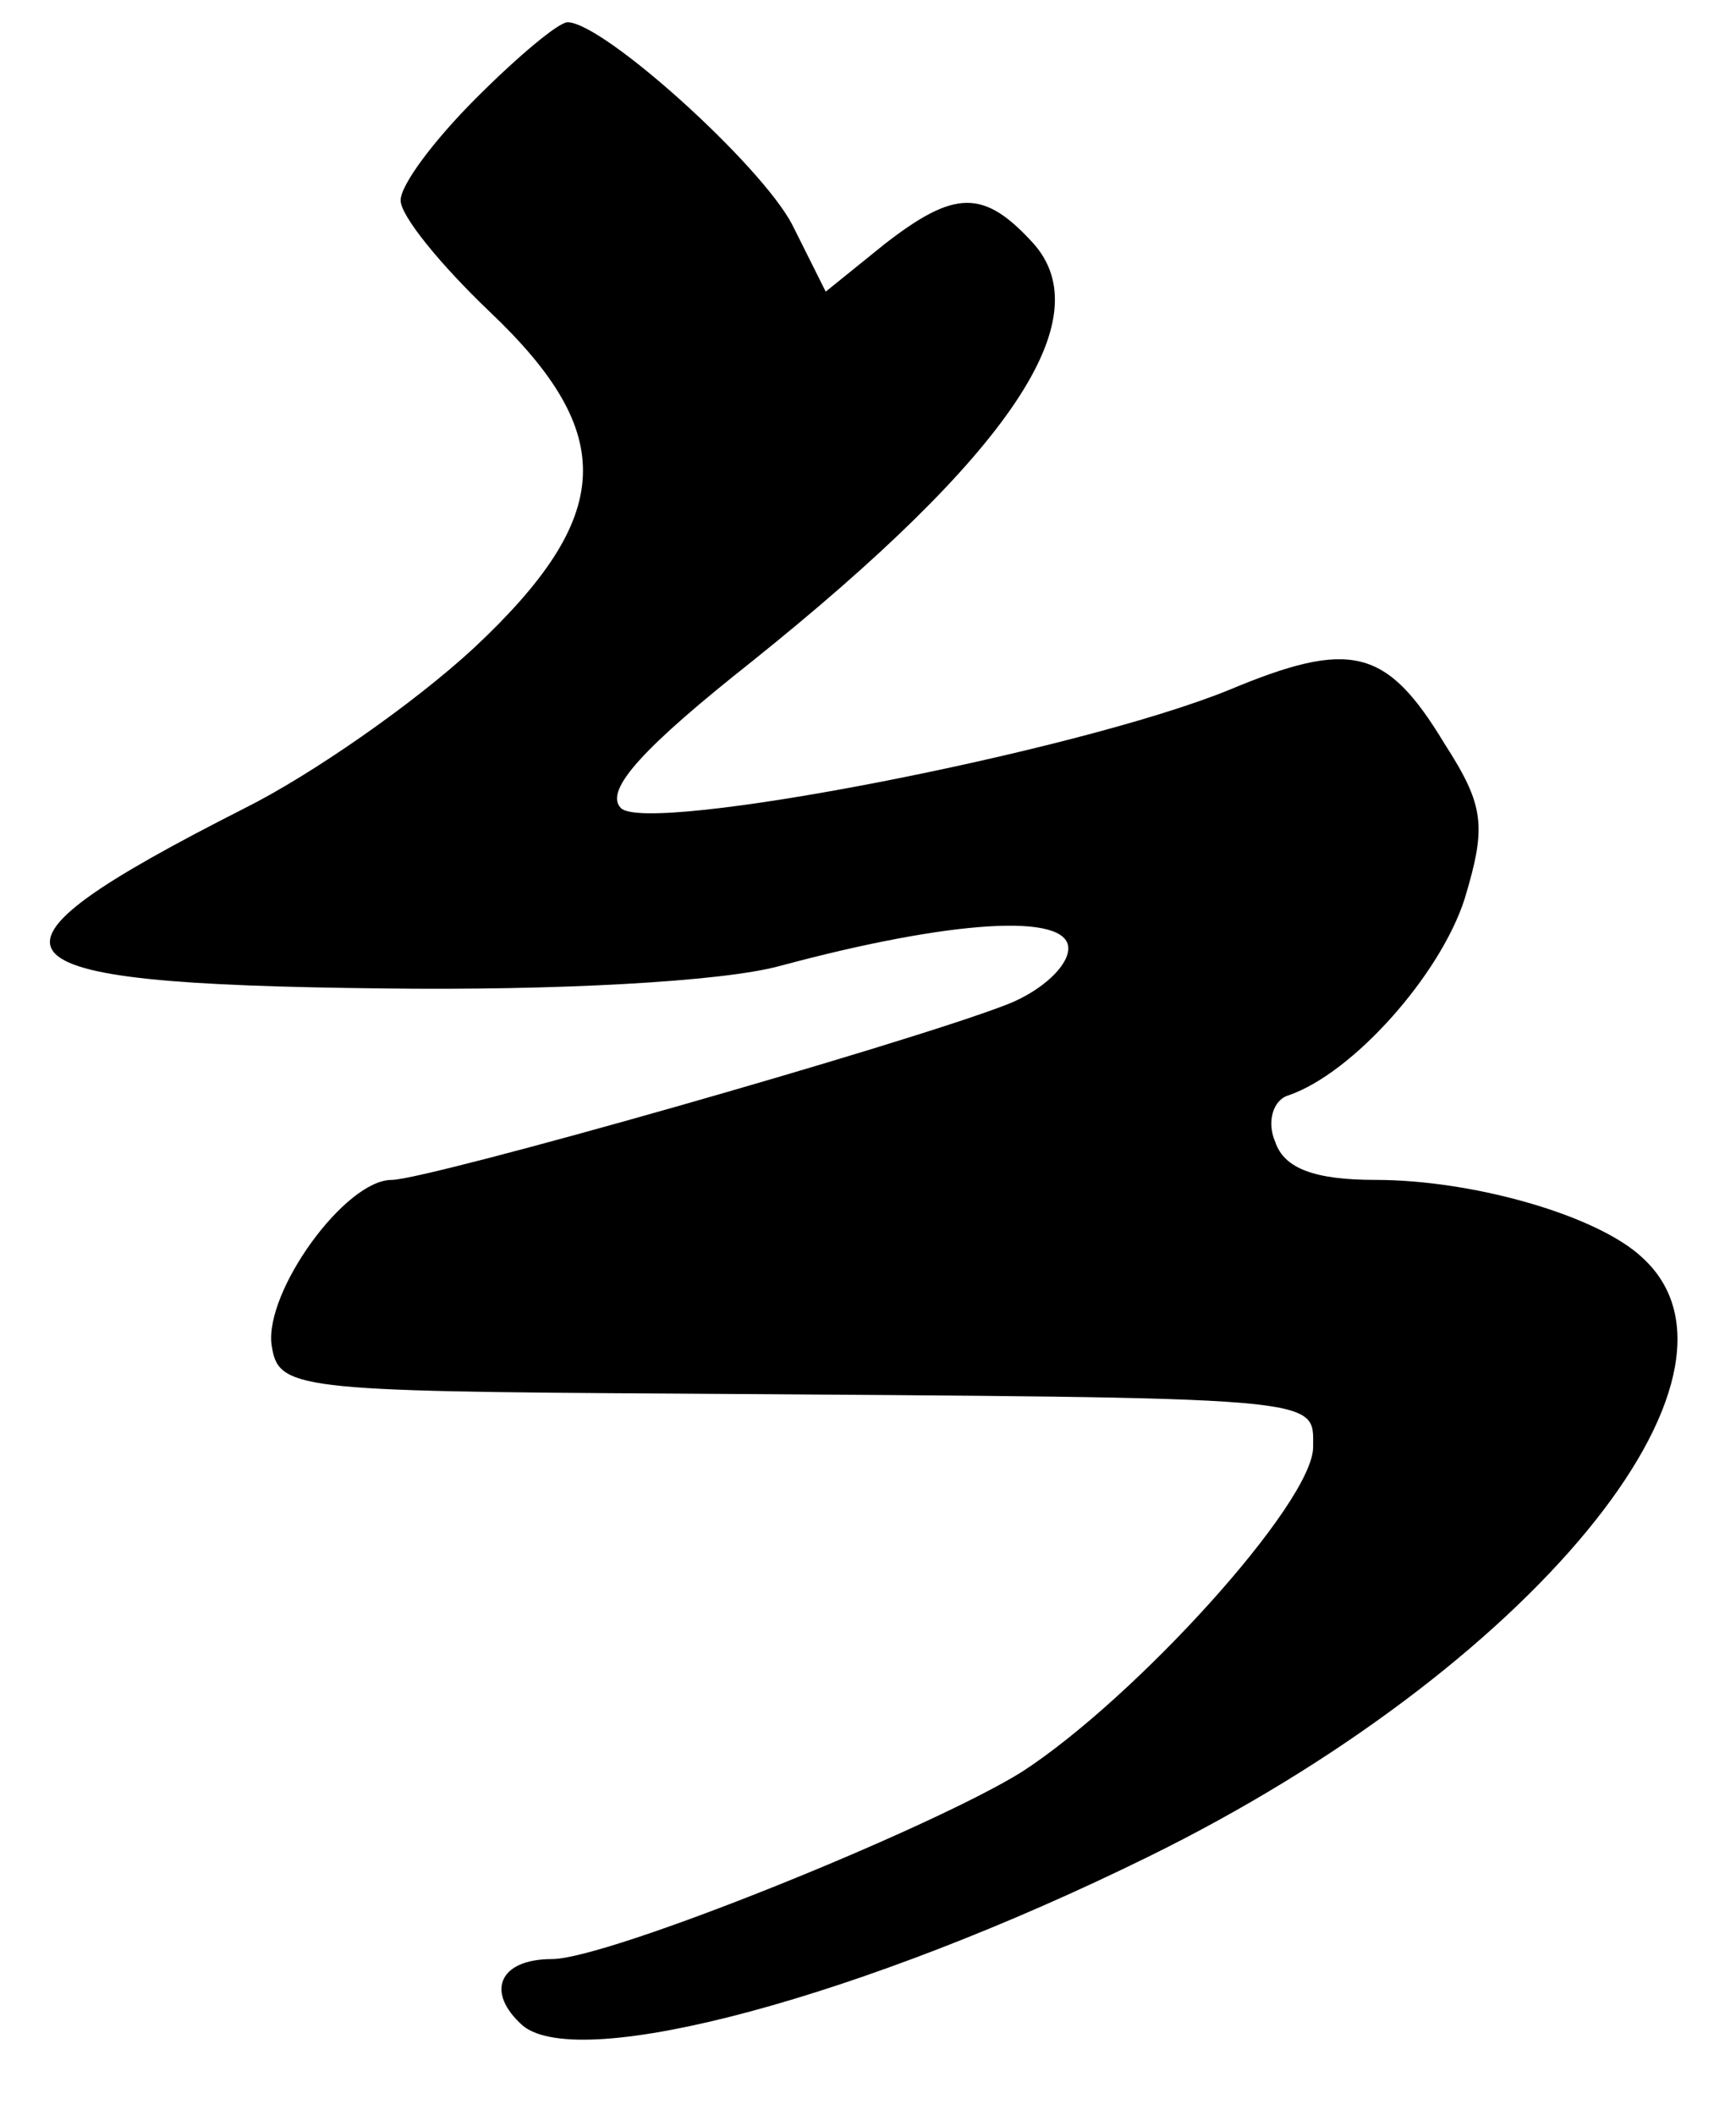 <?xml version="1.0" standalone="no"?>
<!DOCTYPE svg PUBLIC "-//W3C//DTD SVG 20010904//EN"
 "http://www.w3.org/TR/2001/REC-SVG-20010904/DTD/svg10.dtd">
<svg version="1.0" xmlns="http://www.w3.org/2000/svg"
 width="78pt" height="95pt" viewBox="0 0 78 95"
 preserveAspectRatio="xMidYMid meet">
<g transform="translate(0,95) scale(0.1,-0.1)"
fill="#000000" stroke="none">
<path d="M214 906 c-19 -19 -34 -39 -34 -46 0 -7 18 -29 40 -50 58 -55 56 -92
-7 -151 -27 -25 -73 -57 -103 -72 -130 -66 -120 -79 62 -81 78 -1 152 3 178
10 78 21 130 24 130 8 0 -8 -12 -19 -27 -25 -46 -18 -261 -79 -277 -79 -21 0
-57 -50 -54 -74 3 -20 9 -21 183 -22 293 -2 285 -1 285 -24 0 -25 -80 -113
-131 -146 -42 -26 -186 -84 -211 -84 -24 0 -30 -15 -13 -30 26 -21 153 13 281
76 171 84 280 216 222 269 -20 19 -76 35 -120 35 -27 0 -41 5 -45 17 -4 9 -1
19 6 21 29 10 68 54 79 88 10 33 9 42 -9 70 -26 43 -42 47 -97 24 -69 -28
-261 -65 -273 -53 -8 8 11 28 59 66 116 93 157 154 126 188 -22 24 -35 24 -67
-1 l-26 -21 -15 30 c-14 27 -85 91 -101 91 -4 0 -22 -15 -41 -34z"/>
</g>
</svg>
